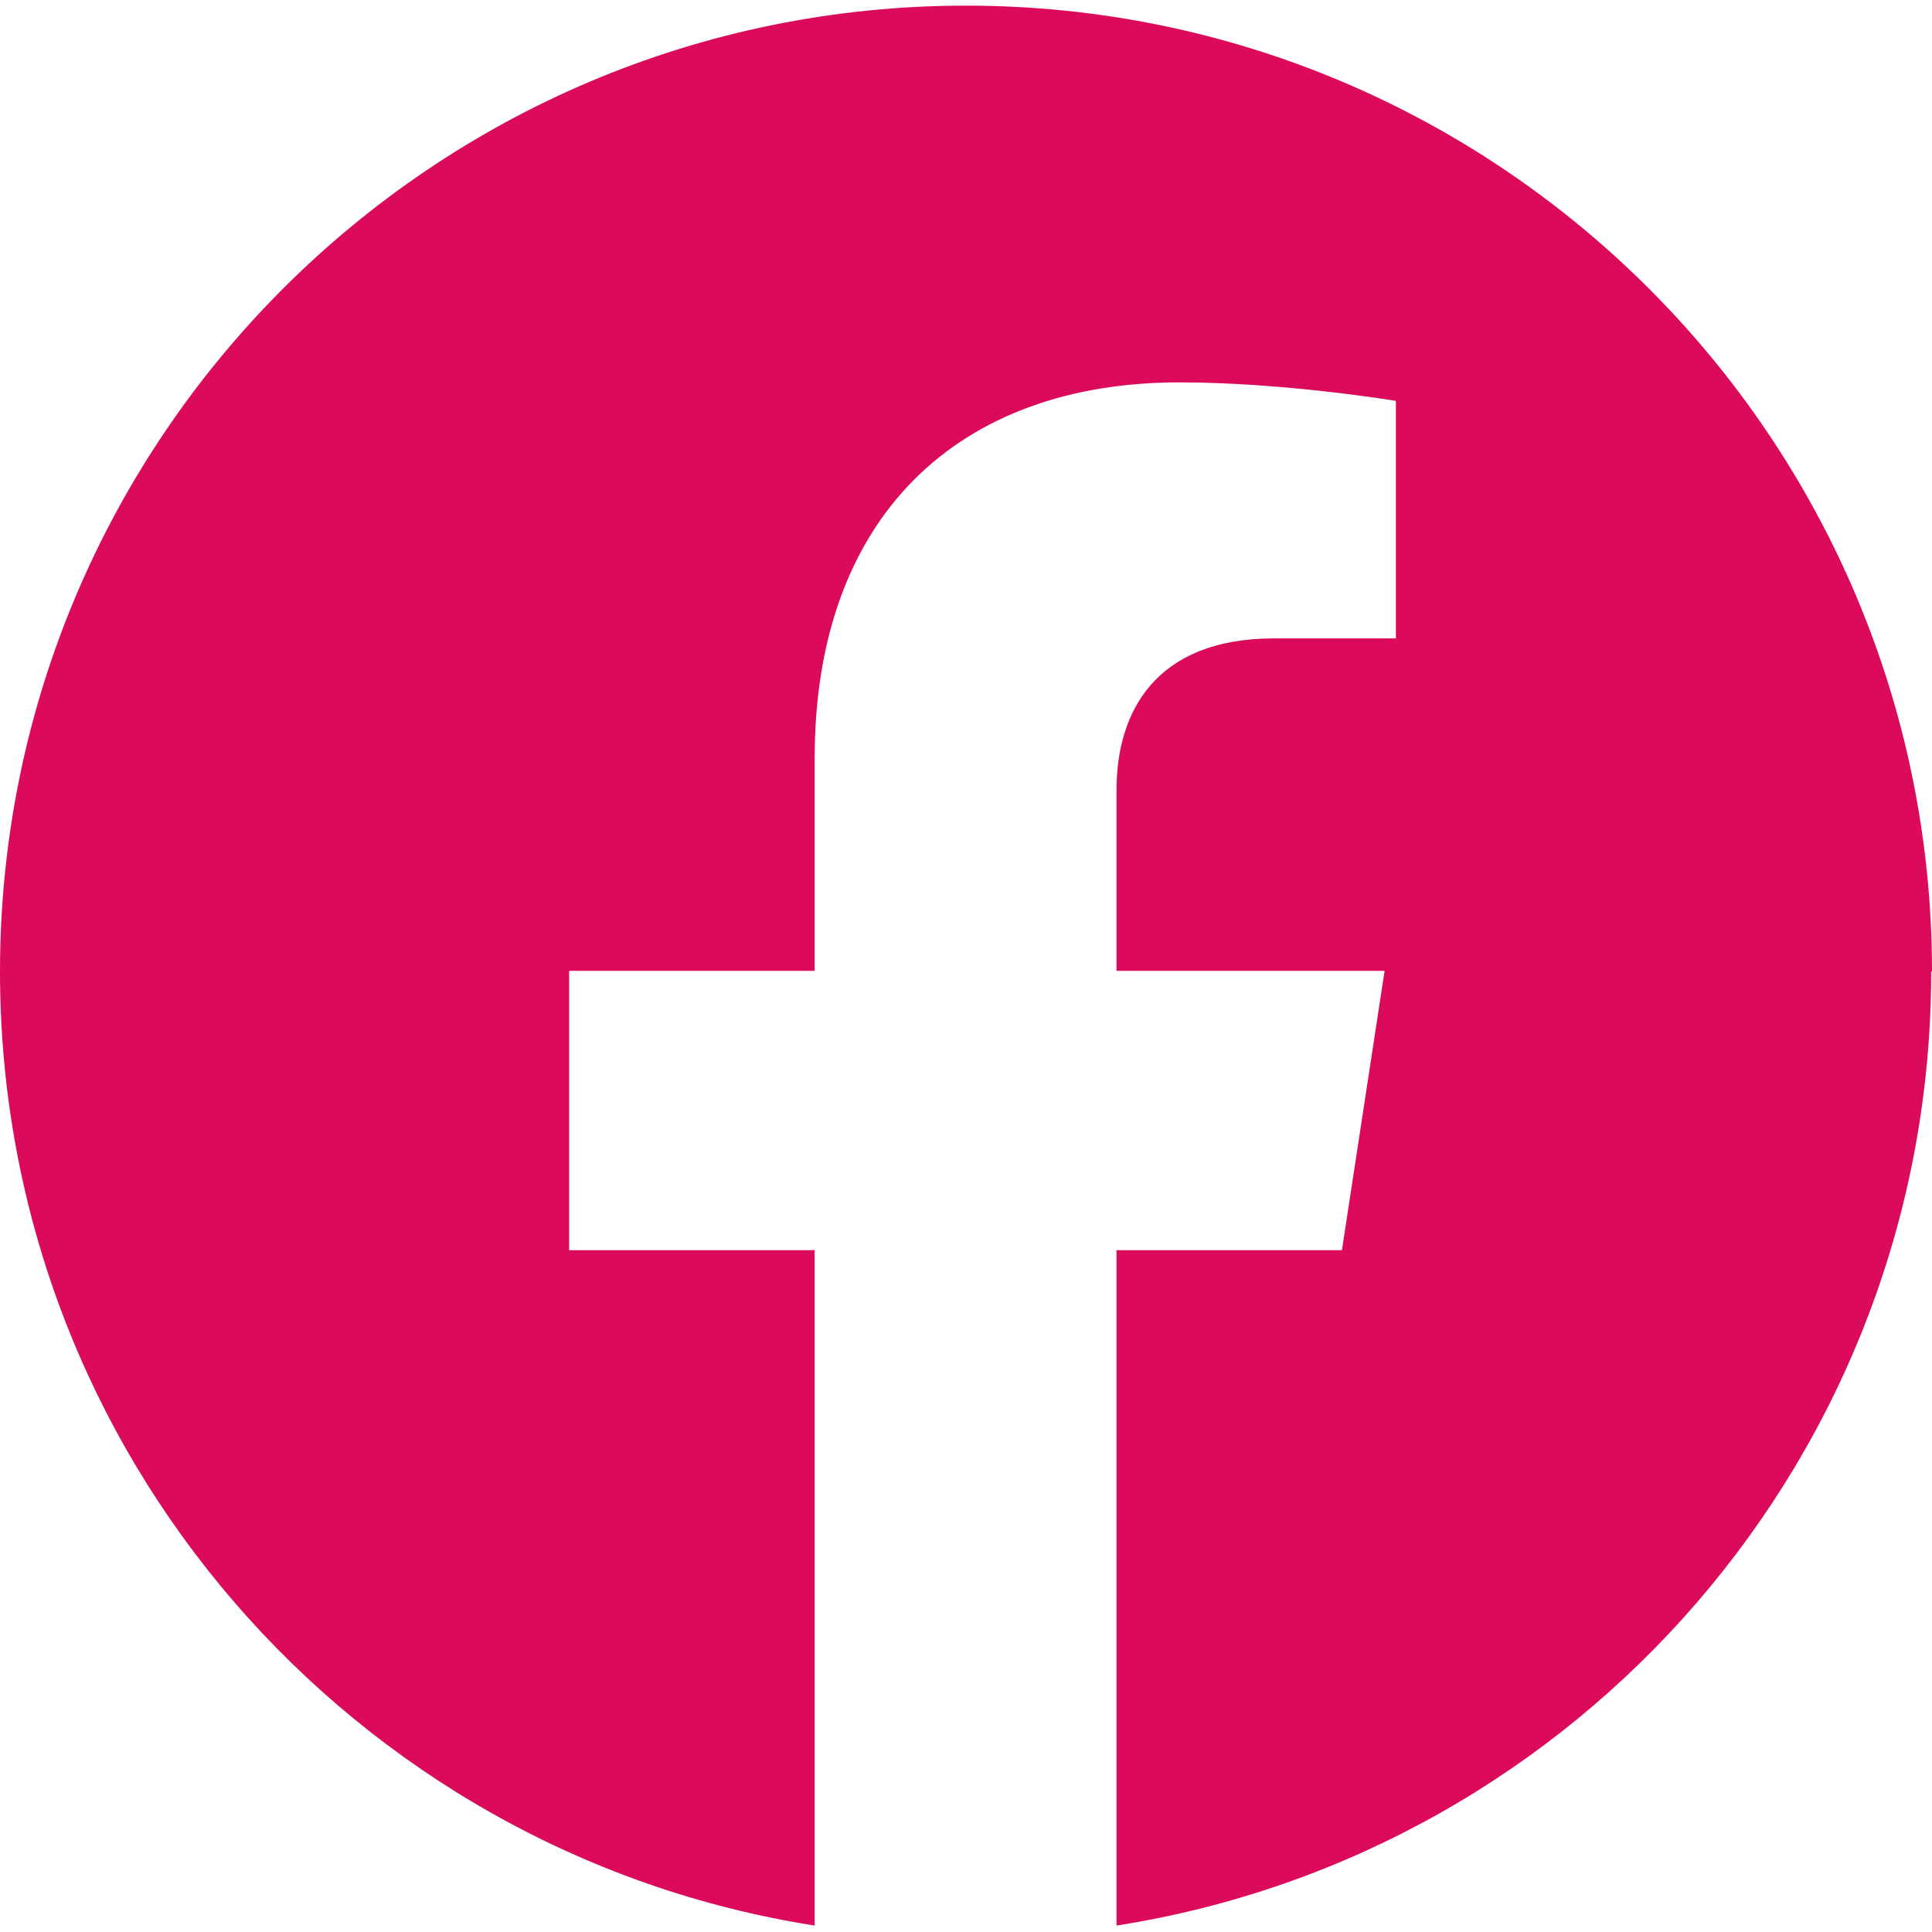 <?xml version="1.0" encoding="UTF-8"?>
<svg id="Vrstva_1" xmlns="http://www.w3.org/2000/svg" version="1.1" viewBox="0 0 24 24">
  <!-- Generator: Adobe Illustrator 29.7.1, SVG Export Plug-In . SVG Version: 2.1.1 Build 8)  -->
  <defs>
    <style>
      .st0 {
        fill: #db0a5b;
      }
    </style>
  </defs>
  <path class="st0" d="M24,12.07C24,5.45,18.63.07,12,.07S0,5.45,0,12.07c0,5.99,4.39,10.95,10.12,11.85v-8.39h-3.05v-3.47h3.05v-2.64c0-3.01,1.79-4.67,4.53-4.67,1.31,0,2.69.23,2.69.23v2.95h-1.51c-1.49,0-1.96.93-1.96,1.88v2.25h3.33l-.53,3.47h-2.8v8.39c5.74-.9,10.12-5.86,10.12-11.85Z"/>
</svg>